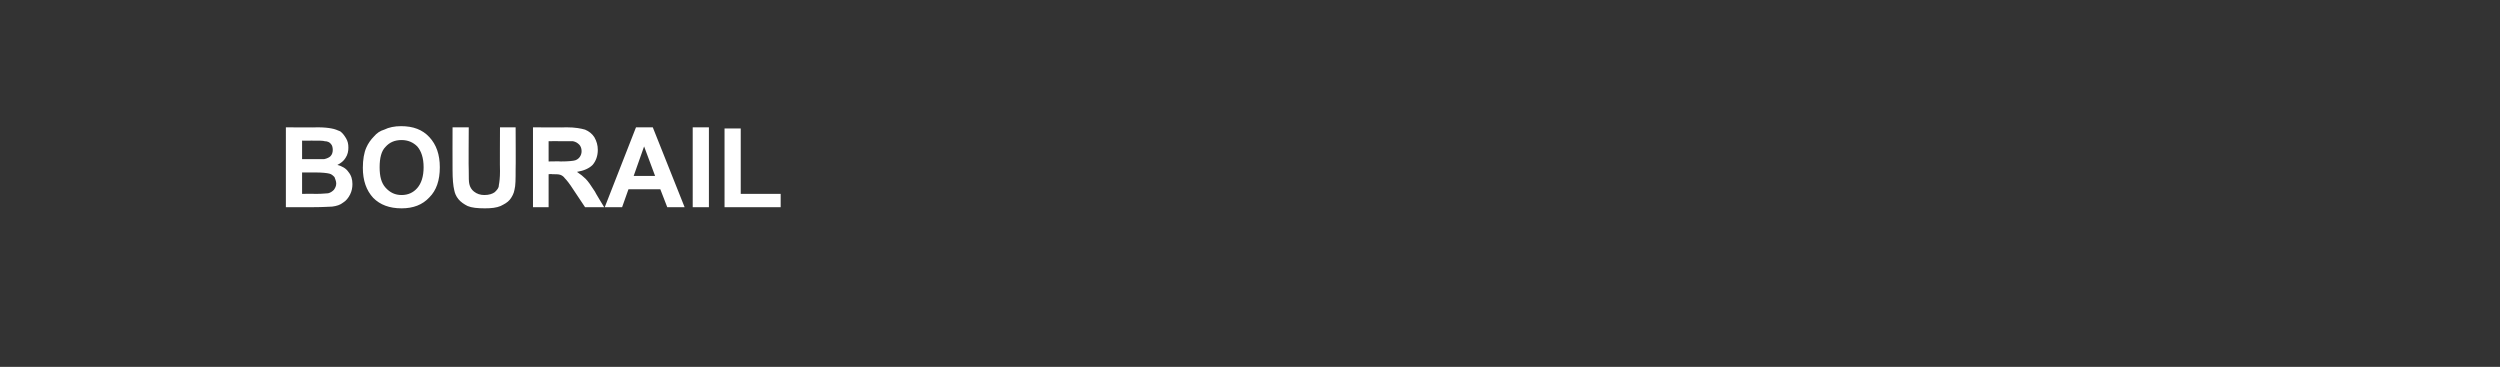 <?xml version="1.0" standalone="no"?><!DOCTYPE svg PUBLIC "-//W3C//DTD SVG 1.1//EN" "http://www.w3.org/Graphics/SVG/1.1/DTD/svg11.dtd"><svg xmlns="http://www.w3.org/2000/svg" version="1.1" width="432px" height="63.4px" viewBox="0 0 432 63.4"><rect x="0" y="0" width="432" height="63.4" fill="#333333" stroke="none"/><desc>BOURAIL</desc><defs/><g id="Polygon135273"><path d="m49.4 22s5.5.05 5.5 0c1.1 0 1.9.1 2.4.2c.6.1 1 .3 1.5.5c.4.3.7.7 1 1.2c.3.5.4 1 .4 1.6c0 .6-.1 1.2-.5 1.8c-.3.5-.8.9-1.4 1.2c.8.2 1.5.6 1.9 1.2c.5.6.7 1.3.7 2.1c0 .6-.1 1.2-.4 1.8c-.3.6-.7 1.1-1.2 1.4c-.5.4-1.1.6-1.9.7c-.4 0-1.5.1-3.3.1h-4.7V22zm2.8 2.3v3.2s1.8.01 1.8 0h2c.5-.1.9-.3 1.1-.5c.3-.3.4-.7.4-1.1c0-.4-.1-.8-.3-1c-.2-.3-.6-.5-1.1-.5c-.2-.1-1-.1-2.3-.1c-.02.03-1.6 0-1.6 0zm0 5.5v3.7s2.55-.03 2.6 0c.9 0 1.6-.1 1.9-.1c.4-.1.7-.3 1-.6c.2-.3.4-.6.4-1.1c0-.4-.2-.8-.3-1.1c-.3-.3-.5-.5-.9-.6c-.4-.1-1.2-.2-2.5-.2h-2.2zm10.5-.8c0-1.4.2-2.6.6-3.5c.3-.7.8-1.4 1.3-1.9c.5-.6 1.1-1 1.8-1.2c.8-.4 1.8-.6 2.9-.6c2.1 0 3.7.6 4.9 1.9c1.2 1.3 1.8 3 1.8 5.2c0 2.3-.6 4-1.8 5.2c-1.2 1.3-2.8 1.9-4.8 1.9c-2.1 0-3.7-.6-4.9-1.8c-1.2-1.3-1.8-3-1.8-5.2zm2.9-.1c0 1.6.3 2.7 1 3.5c.8.9 1.7 1.3 2.8 1.3c1.1 0 2-.4 2.7-1.2c.7-.8 1.1-2 1.1-3.6c0-1.6-.4-2.8-1.1-3.6c-.7-.7-1.6-1.1-2.7-1.1c-1.2 0-2.1.4-2.8 1.2c-.7.7-1 1.9-1 3.5zM78.2 22h2.8s-.05 7.49 0 7.5c0 1.2 0 1.9.1 2.3c.1.5.4 1 .8 1.3c.5.4 1.1.6 1.8.6c.8 0 1.4-.2 1.8-.5c.4-.4.7-.7.7-1.2c.1-.5.2-1.3.2-2.4c-.04.05 0-7.6 0-7.6h2.7s.04 7.26 0 7.3c0 1.6 0 2.8-.2 3.5c-.1.6-.4 1.2-.8 1.7c-.4.5-1 .8-1.6 1.1c-.7.3-1.6.4-2.7.4c-1.3 0-2.3-.1-3-.4c-.6-.3-1.2-.7-1.6-1.2c-.4-.5-.6-1-.7-1.5c-.2-.8-.3-2-.3-3.5c-.02-.02 0-7.4 0-7.4zm13.9 13.8V22s5.81.05 5.8 0c1.5 0 2.5.2 3.2.4c.7.3 1.2.7 1.6 1.3c.4.7.6 1.4.6 2.2c0 1-.3 1.9-.9 2.6c-.6.6-1.5 1-2.7 1.2c.6.4 1.1.8 1.5 1.2c.4.4.9 1.1 1.6 2.2c-.05.01 1.6 2.7 1.6 2.7h-3.3l-2-3c-.7-1.1-1.2-1.7-1.5-2c-.2-.3-.5-.5-.8-.6c-.3-.1-.8-.1-1.4-.1c.01-.05-.6 0-.6 0v5.7h-2.7zm2.7-7.9s2.1-.04 2.1 0c1.3 0 2.2-.1 2.5-.2c.3-.1.6-.3.8-.6c.2-.3.3-.6.3-1c0-.5-.2-.9-.4-1.1c-.3-.3-.6-.5-1.1-.6h-2c.01-.03-2.2 0-2.2 0v3.5zm23.5 7.9h-3l-1.2-3.1h-5.5l-1.1 3.1h-3l5.4-13.8h2.9l5.5 13.8zm-5.1-5.4l-1.9-5.1l-1.8 5.1h3.7zm6.5 5.4V22h2.8v13.8h-2.8zm5.5 0V22.2h2.8v11.3h6.9v2.3h-9.7z" stroke="none" fill="#fff"/></g></svg>